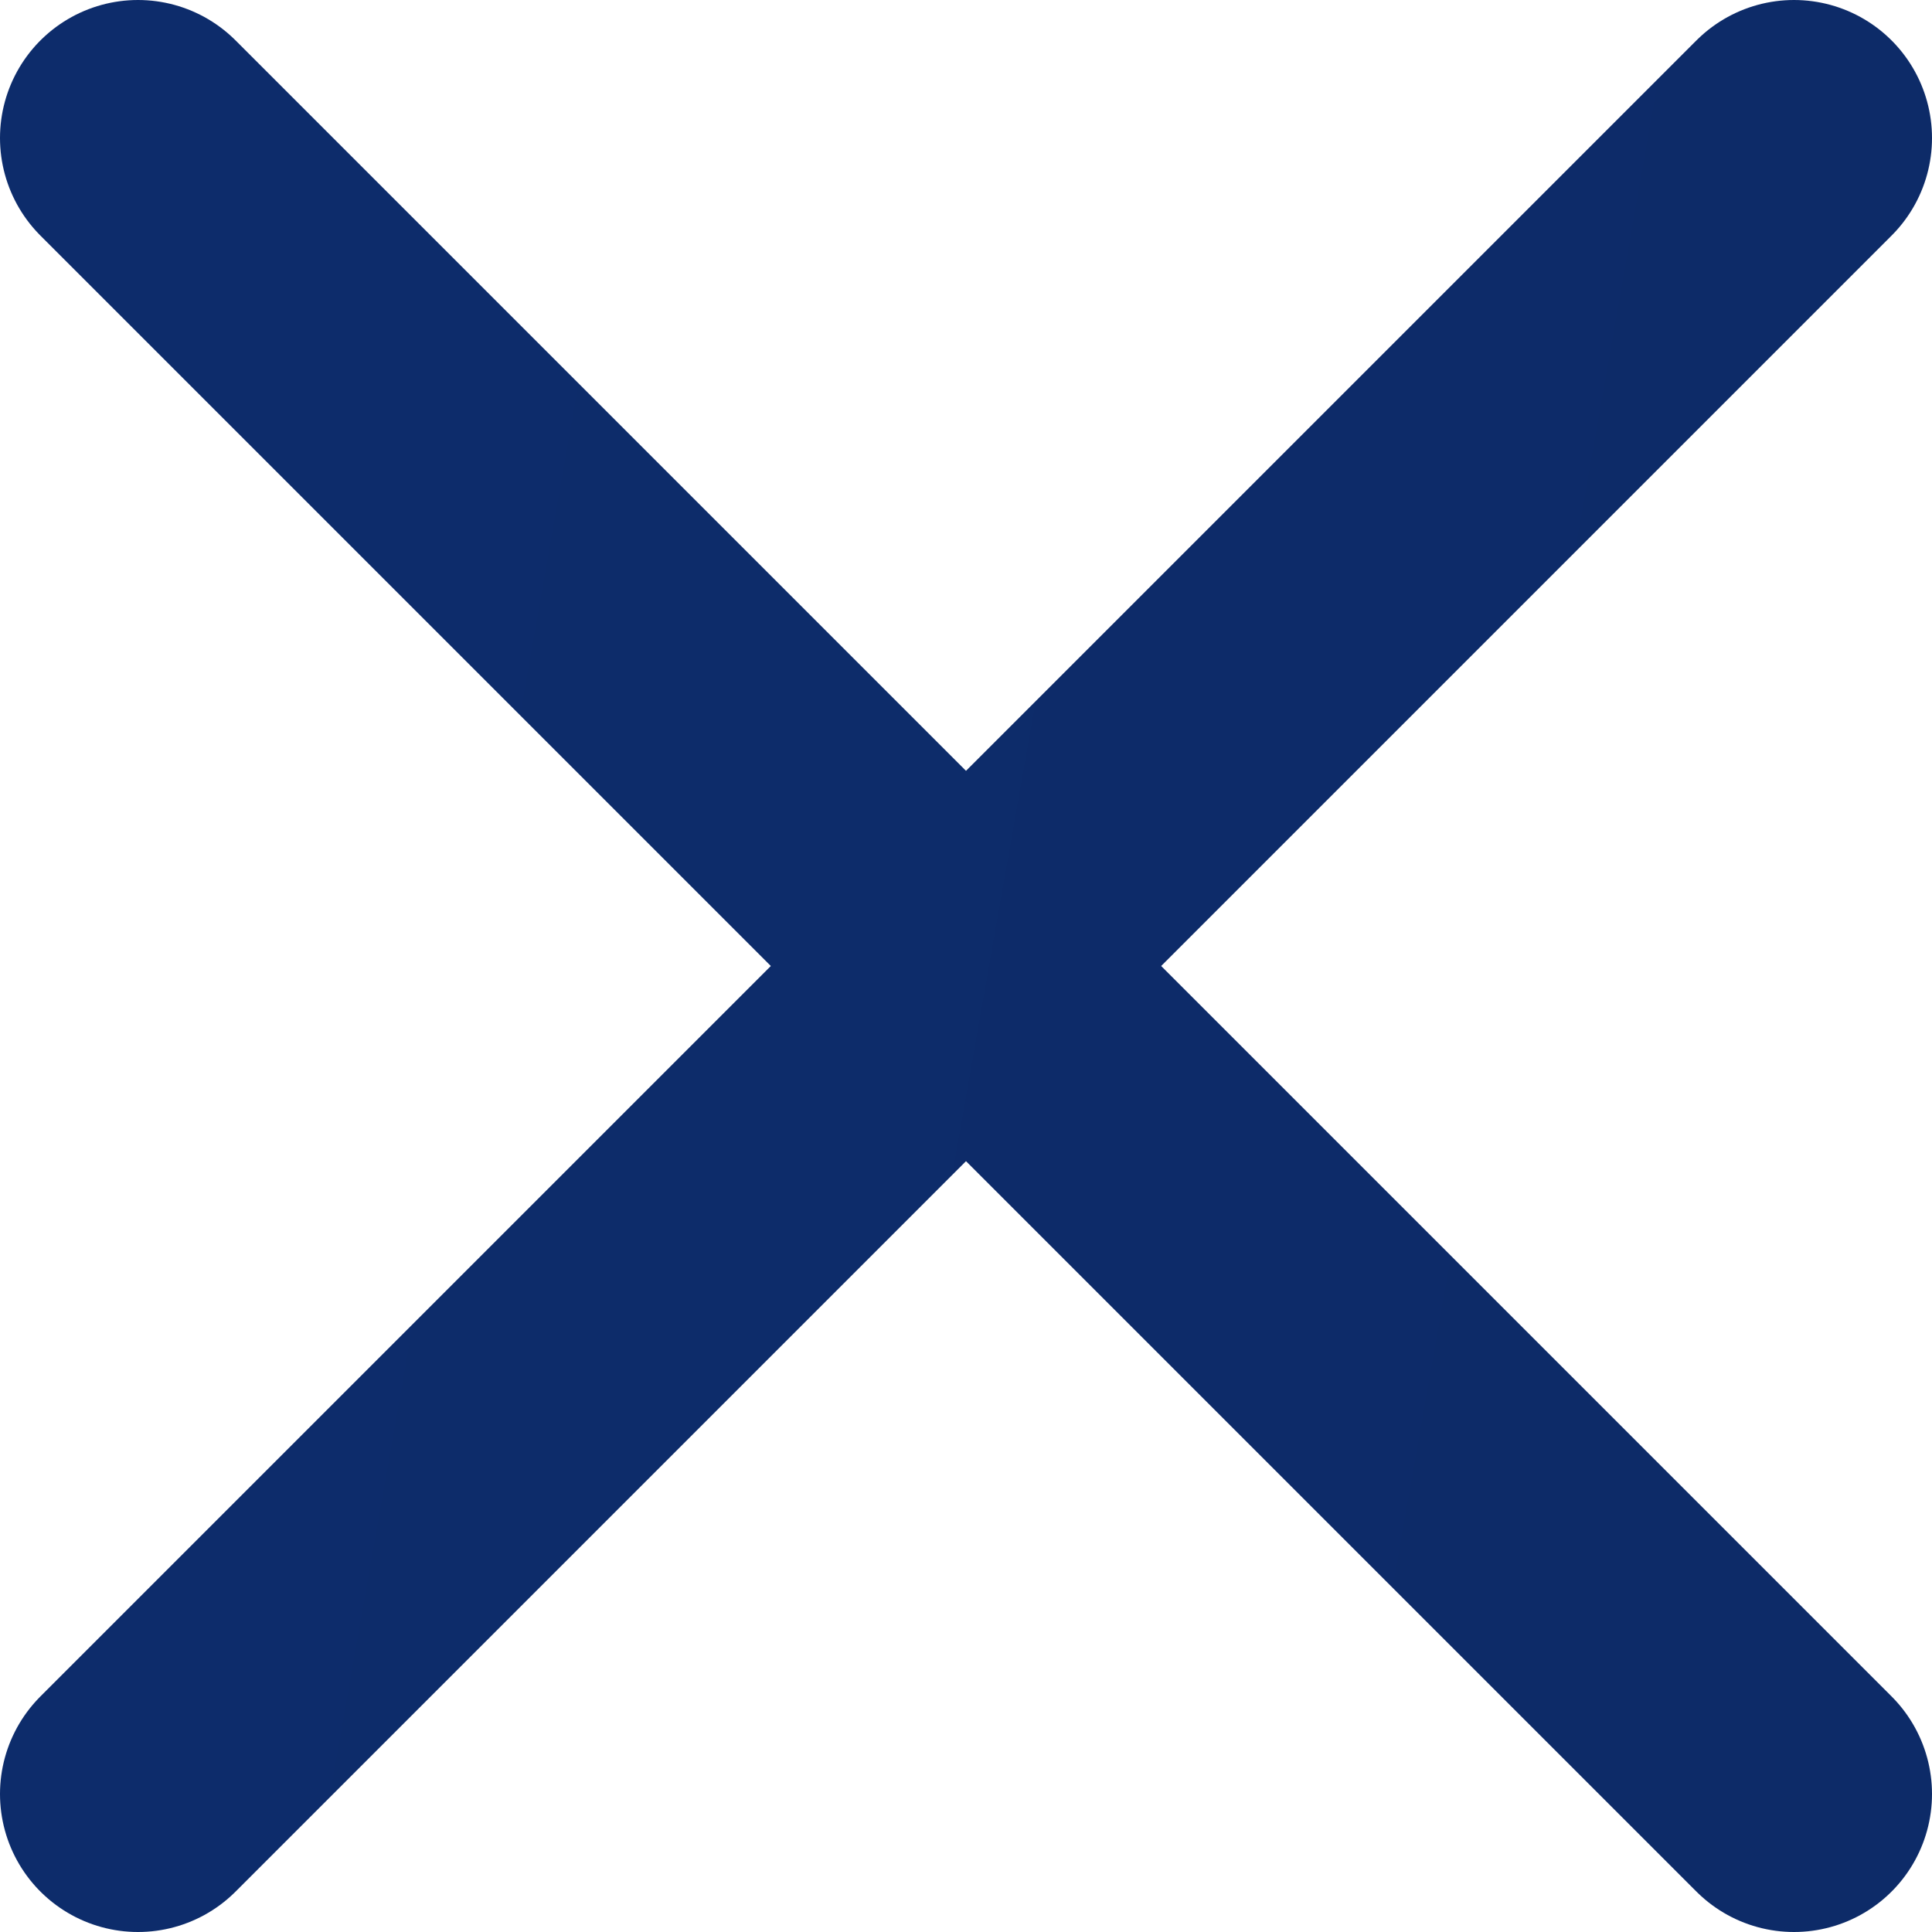 <svg width="14" height="14" viewBox="0 0 14 14" fill="none" xmlns="http://www.w3.org/2000/svg">
<path d="M13 1L1 13M1 1L13 13" stroke="url(#paint0_linear_940_67)" stroke-width="2" stroke-linecap="round" stroke-linejoin="round"/>
<defs>
<linearGradient id="paint0_linear_940_67" x1="3.129" y1="-1.741" x2="13.947" y2="0.164" gradientUnits="userSpaceOnUse">
<stop stop-color="#0D2C6B"/>
<stop offset="1" stop-color="#0D2B68"/>
</linearGradient>
</defs>
</svg>
